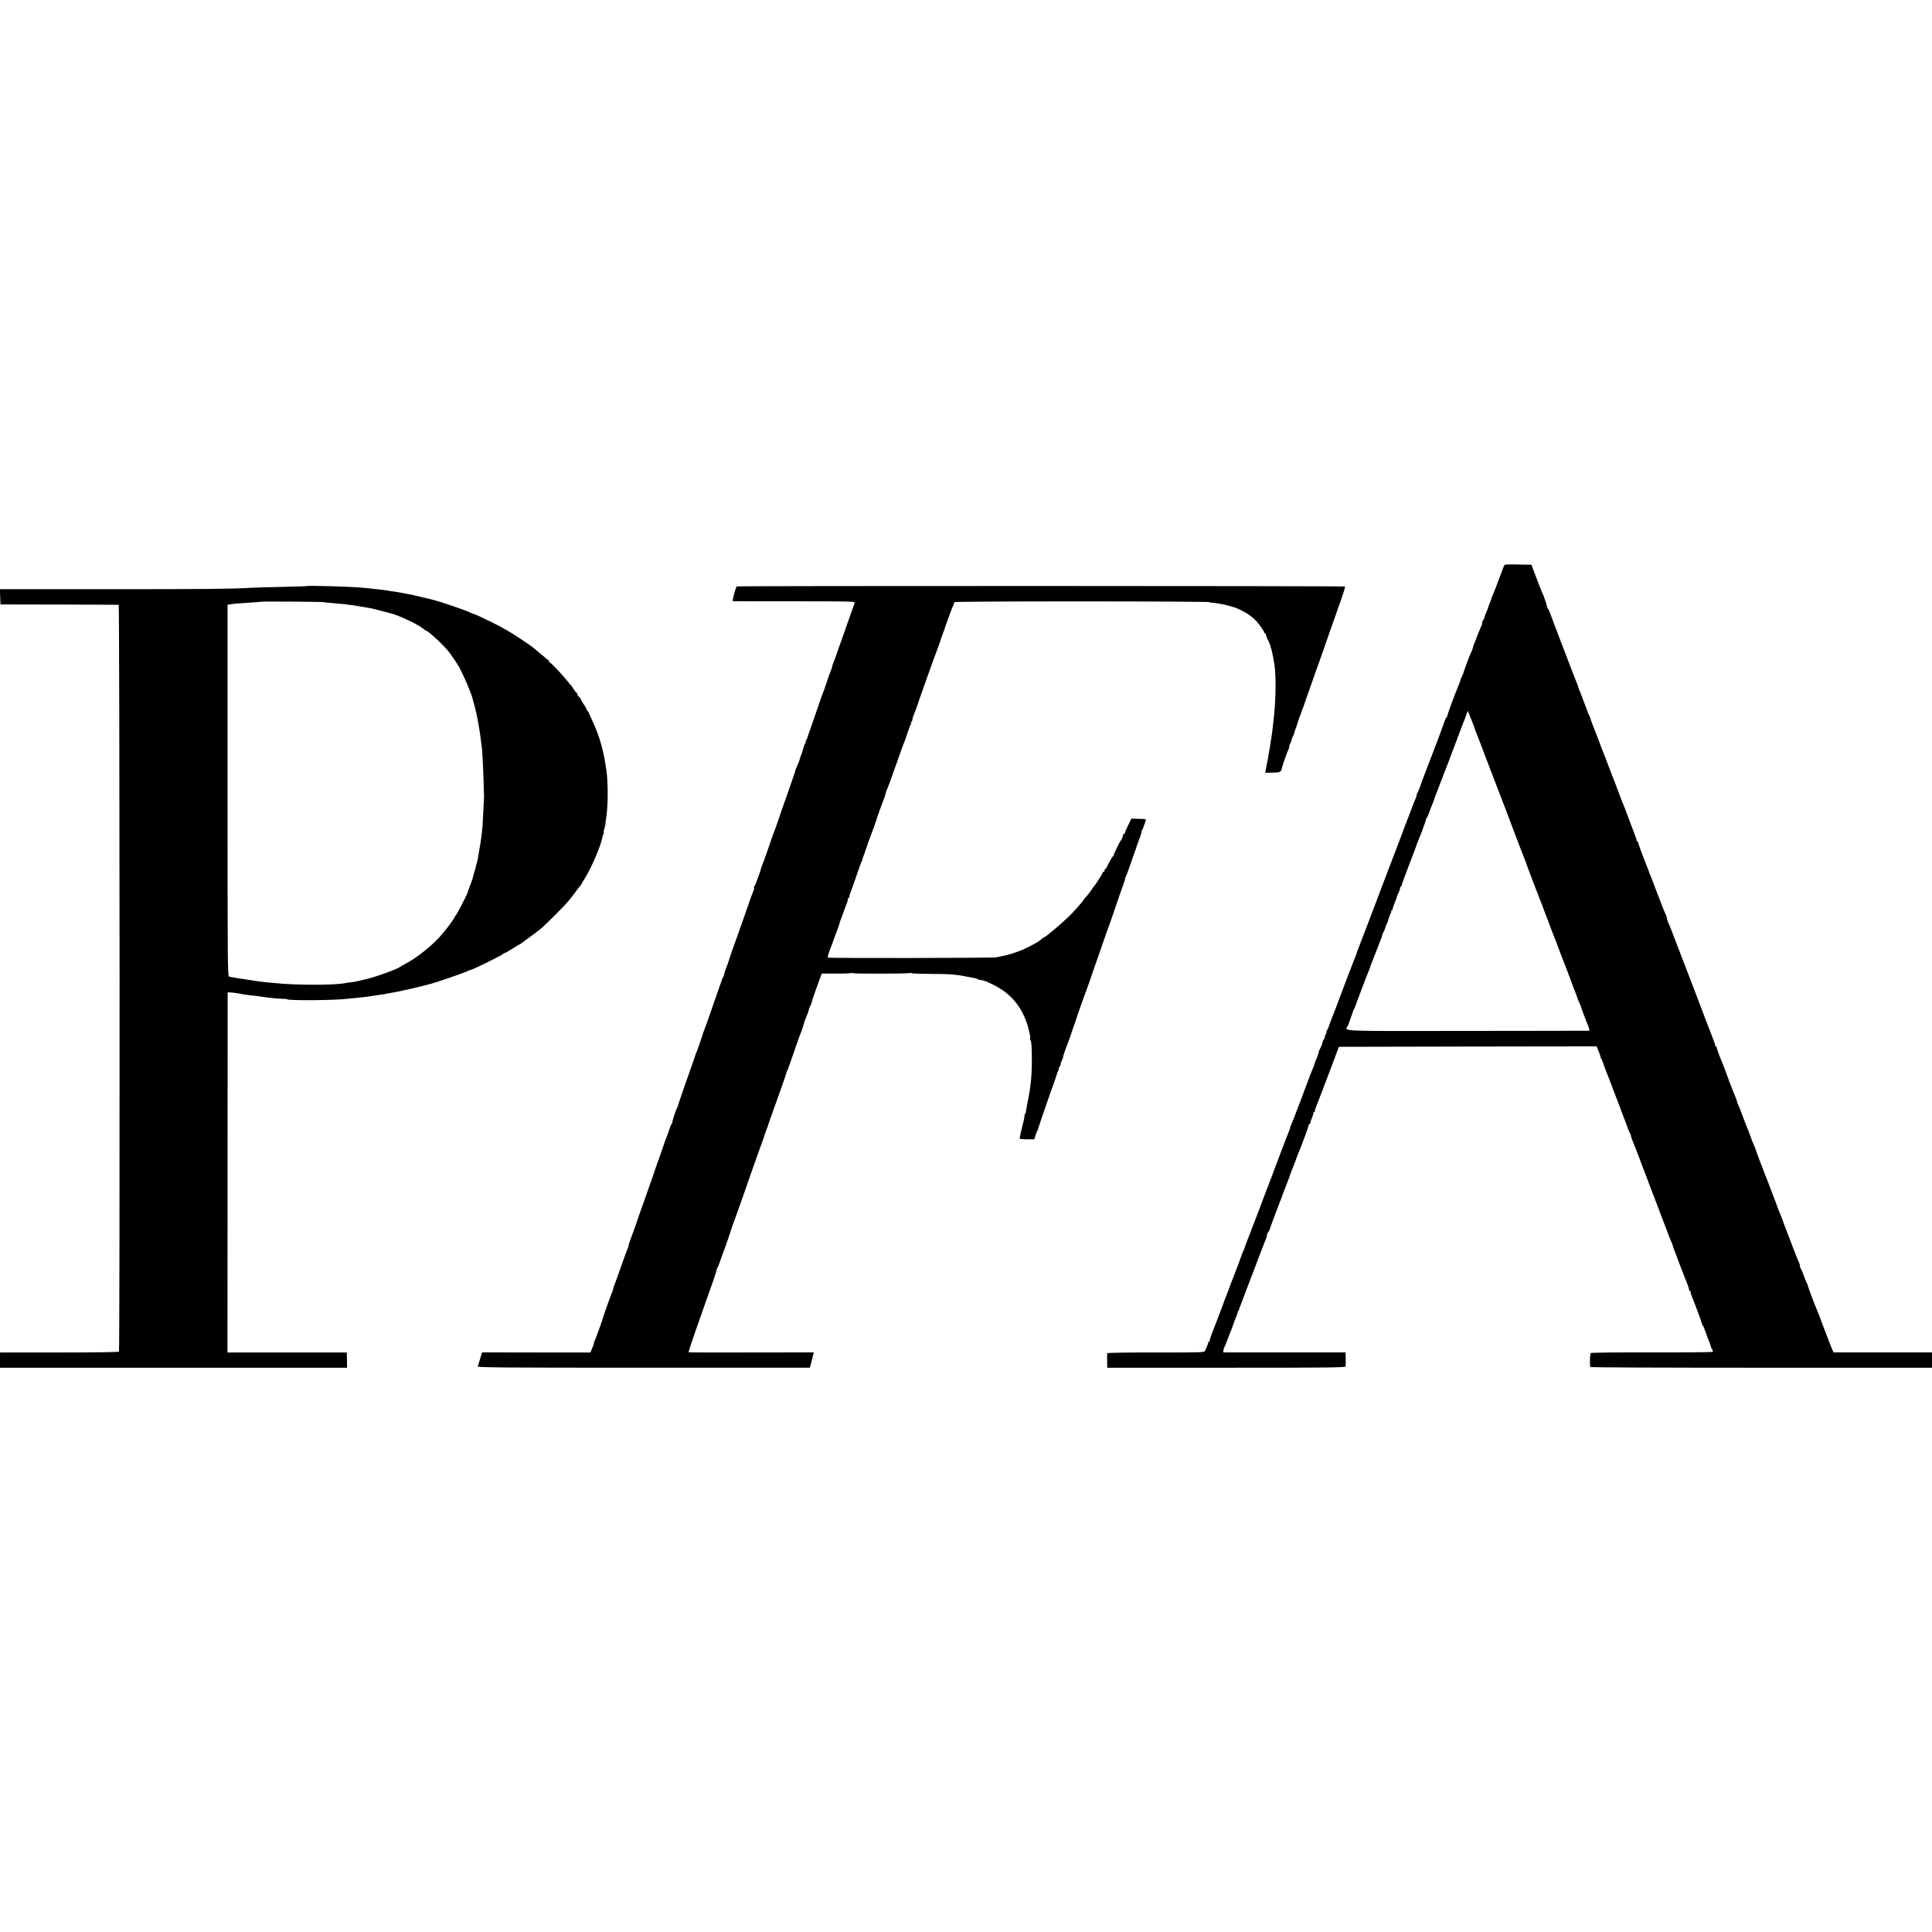 <?xml version="1.0" standalone="no"?>
<!DOCTYPE svg PUBLIC "-//W3C//DTD SVG 20010904//EN"
 "http://www.w3.org/TR/2001/REC-SVG-20010904/DTD/svg10.dtd">
<svg version="1.0" xmlns="http://www.w3.org/2000/svg"
 width="2092pt" height="2092pt" viewBox="0 0 2092 2092"
 preserveAspectRatio="xMidYMid meet">
<g transform="translate(0,2092) scale(0.1,-0.1)"
fill="#000000" stroke="none">
<path d="M16285 14793 c-4 -10 -19 -52 -35 -93 -15 -41 -33 -86 -38 -100 -5
-14 -10 -28 -11 -32 -1 -4 -13 -33 -26 -63 -14 -31 -25 -59 -25 -64 0 -5 -8
-26 -17 -47 -9 -22 -18 -45 -19 -52 -1 -8 -9 -28 -17 -45 -9 -18 -19 -44 -22
-60 -4 -15 -11 -30 -16 -33 -5 -3 -9 -14 -9 -26 0 -11 -6 -32 -14 -46 -7 -15
-24 -54 -36 -87 -12 -33 -28 -74 -36 -92 -8 -17 -14 -36 -14 -42 0 -6 -9 -30
-20 -54 -22 -48 -66 -165 -82 -217 -5 -19 -14 -39 -18 -45 -4 -5 -13 -28 -20
-50 -7 -22 -18 -53 -26 -70 -29 -65 -114 -298 -114 -311 0 -8 -4 -14 -8 -14
-4 0 -13 -17 -19 -37 -8 -31 -134 -364 -225 -598 -11 -27 -29 -77 -40 -110
-11 -33 -25 -64 -29 -69 -5 -6 -9 -17 -9 -25 0 -9 -6 -27 -13 -41 -7 -14 -23
-54 -36 -90 -13 -36 -28 -76 -34 -90 -6 -14 -11 -27 -12 -30 -4 -12 -18 -47
-25 -65 -5 -11 -22 -56 -38 -100 -16 -44 -33 -89 -37 -100 -4 -11 -16 -40 -25
-65 -9 -25 -74 -196 -145 -380 -70 -184 -134 -353 -142 -375 -8 -22 -25 -67
-38 -100 -13 -33 -39 -100 -58 -150 -19 -49 -38 -99 -42 -110 -4 -11 -9 -25
-10 -31 -2 -6 -9 -27 -17 -45 -8 -19 -25 -61 -37 -94 -13 -33 -26 -69 -31 -80
-4 -11 -29 -76 -55 -145 -75 -201 -106 -283 -120 -315 -7 -16 -21 -55 -31 -85
-11 -30 -23 -58 -29 -62 -5 -4 -7 -8 -2 -8 4 0 1 -13 -8 -30 -9 -16 -13 -30
-10 -30 4 0 -1 -10 -9 -22 -9 -12 -16 -29 -16 -38 0 -8 -9 -32 -20 -53 -11
-20 -20 -40 -20 -44 0 -13 -22 -77 -30 -88 -4 -5 -10 -22 -13 -36 -4 -14 -14
-43 -24 -65 -9 -21 -17 -41 -18 -44 -1 -3 -4 -12 -8 -20 -3 -8 -49 -130 -101
-270 -53 -140 -101 -263 -106 -272 -6 -10 -10 -23 -10 -29 0 -6 -6 -25 -14
-42 -12 -28 -25 -61 -31 -77 -4 -13 -19 -50 -40 -105 -13 -33 -44 -116 -70
-185 -25 -69 -53 -143 -62 -165 -8 -22 -19 -49 -23 -60 -4 -11 -15 -38 -23
-60 -31 -81 -66 -173 -106 -280 -23 -60 -48 -126 -56 -145 -32 -82 -68 -175
-69 -185 -1 -5 -6 -17 -11 -25 -5 -8 -10 -19 -11 -25 -2 -10 -81 -222 -107
-285 -26 -64 -30 -75 -32 -85 -3 -9 -32 -86 -50 -130 -5 -11 -9 -23 -10 -27
-2 -5 -4 -10 -5 -13 -1 -3 -3 -8 -4 -12 -2 -8 -92 -244 -106 -278 -21 -50 -45
-121 -42 -127 1 -5 -2 -8 -8 -8 -6 0 -9 -3 -8 -7 1 -8 -16 -55 -33 -88 -10
-20 -20 -20 -534 -20 -289 1 -525 -3 -526 -7 0 -4 -1 -24 -1 -43 0 -19 1 -53
1 -75 l1 -40 1290 0 c1140 0 1290 2 1291 15 0 8 1 31 1 50 0 19 -1 50 -1 68
l-1 33 -662 0 -663 0 3 24 c2 14 7 30 11 35 4 6 15 33 25 60 10 28 22 59 27
70 9 21 53 136 54 145 1 3 9 22 18 44 9 21 17 44 17 51 0 6 3 15 8 19 4 4 7
11 8 14 1 8 11 36 26 72 6 14 18 48 28 75 10 28 27 73 38 100 35 89 145 379
158 415 7 19 22 57 33 83 12 27 21 56 21 66 0 9 5 22 12 29 6 6 13 17 14 24 3
13 82 227 107 288 24 60 30 75 32 85 2 6 19 52 40 104 20 51 38 99 40 105 1 6
7 22 12 36 6 14 25 63 43 110 17 47 35 94 40 105 35 84 110 286 110 299 0 9 5
16 10 16 6 0 10 7 10 15 0 9 7 32 17 53 9 20 15 43 14 50 -1 6 4 12 10 12 7 0
10 3 7 6 -4 3 7 38 23 77 17 40 30 74 30 77 1 3 8 21 16 40 8 19 16 40 17 45
2 6 6 17 9 25 4 8 42 110 86 225 l79 210 1395 3 1395 2 21 -49 c11 -27 21 -56
21 -63 0 -8 4 -18 9 -23 5 -6 18 -37 29 -70 11 -33 27 -76 35 -95 26 -65 30
-75 32 -80 1 -3 5 -14 9 -25 5 -11 21 -56 38 -100 16 -44 33 -89 38 -100 5
-11 23 -58 40 -105 17 -47 35 -94 40 -105 5 -11 14 -38 22 -60 7 -22 18 -49
25 -60 7 -11 13 -26 13 -33 0 -8 6 -28 14 -45 8 -18 41 -104 75 -192 33 -88
65 -173 72 -190 7 -16 13 -33 14 -37 2 -5 4 -10 5 -13 1 -3 3 -8 5 -12 1 -5 7
-21 14 -38 6 -16 21 -55 32 -85 12 -30 27 -71 35 -90 7 -19 48 -125 89 -235
41 -110 80 -209 86 -220 5 -12 11 -27 13 -35 2 -8 8 -28 15 -45 7 -16 28 -73
47 -125 20 -52 40 -105 45 -117 49 -122 69 -176 69 -189 0 -8 5 -14 12 -14 6
0 9 -3 5 -6 -3 -4 1 -23 9 -43 30 -71 114 -298 114 -308 0 -6 3 -13 8 -15 4
-1 18 -34 31 -73 13 -38 31 -86 39 -105 9 -19 17 -44 19 -54 2 -11 9 -26 15
-33 8 -10 9 -16 1 -21 -6 -4 -303 -7 -660 -6 -356 1 -652 -2 -658 -7 -8 -6
-12 -108 -6 -151 1 -5 834 -8 1851 -8 l1850 0 0 83 0 83 -532 0 -533 0 -12 24
c-7 14 -45 111 -84 215 -39 105 -77 204 -84 220 -23 51 -86 218 -97 255 -5 19
-13 40 -17 45 -4 6 -18 39 -30 75 -13 36 -27 69 -32 74 -5 6 -9 18 -9 28 0 10
-4 26 -10 36 -5 9 -33 78 -61 152 -28 74 -65 171 -82 215 -18 44 -32 82 -32
85 0 3 -8 26 -19 50 -24 58 -30 73 -56 145 -12 33 -26 69 -30 80 -5 11 -18 47
-31 80 -12 33 -28 74 -34 90 -26 62 -125 323 -125 329 0 3 -9 25 -19 49 -11
23 -30 71 -42 107 -12 36 -25 70 -29 75 -4 6 -26 64 -50 130 -24 66 -47 124
-52 130 -4 5 -8 15 -8 22 0 7 -8 32 -19 56 -10 23 -24 58 -31 77 -7 19 -19 49
-26 67 -8 17 -14 33 -14 36 0 3 -5 18 -12 34 -6 15 -12 30 -13 33 -3 12 -46
127 -55 145 -18 39 -54 140 -52 148 1 4 -3 7 -8 7 -5 0 -9 3 -8 8 2 6 -7 35
-32 97 -13 31 -81 210 -170 445 -45 118 -86 224 -90 235 -5 11 -50 128 -100
260 -91 239 -104 274 -121 307 -5 10 -9 25 -9 33 0 8 -4 23 -9 33 -13 26 -27
59 -66 162 -20 52 -42 111 -50 130 -7 19 -21 55 -30 80 -10 25 -22 56 -28 70
-6 14 -11 28 -12 33 -2 4 -4 9 -5 12 -1 3 -3 8 -5 13 -1 4 -5 16 -10 27 -36
88 -97 252 -98 263 0 6 -4 12 -9 12 -4 0 -7 3 -6 8 1 4 -8 34 -21 67 -23 62
-63 165 -76 200 -5 11 -9 22 -9 25 -2 7 -46 121 -57 145 -5 11 -20 52 -34 90
-14 39 -37 97 -50 130 -13 33 -42 110 -65 170 -22 61 -46 121 -52 135 -13 31
-23 55 -38 100 -7 19 -18 49 -25 65 -16 37 -76 196 -79 210 -1 6 -6 17 -11 25
-5 8 -10 17 -10 20 0 3 -5 19 -12 35 -6 17 -20 55 -32 85 -11 30 -26 69 -32
85 -7 17 -13 32 -14 35 -1 3 -5 13 -9 22 -4 9 -8 22 -10 30 -1 7 -4 18 -8 23
-5 9 -112 285 -195 505 -14 36 -38 101 -55 145 -17 44 -37 98 -45 120 -8 22
-20 46 -26 54 -7 8 -10 16 -8 18 1 2 -1 16 -7 31 -13 36 -23 66 -24 72 0 3 -6
16 -13 30 -8 14 -38 90 -68 170 l-54 145 -146 3 c-131 2 -145 1 -152 -15z
m-342 -1693 c12 -30 21 -57 22 -60 0 -5 20 -57 40 -105 7 -16 21 -55 33 -85
11 -30 32 -84 45 -120 14 -36 44 -114 67 -175 23 -60 45 -119 50 -130 9 -19
210 -548 255 -670 13 -33 33 -85 45 -115 12 -30 23 -59 25 -65 1 -5 6 -21 12
-35 6 -14 20 -52 32 -85 12 -33 26 -69 30 -80 5 -11 19 -47 31 -80 13 -33 26
-69 31 -80 5 -11 43 -110 84 -220 42 -110 78 -207 82 -215 3 -8 7 -17 8 -20 4
-11 17 -46 25 -65 4 -11 18 -47 30 -80 12 -33 26 -69 31 -80 13 -31 111 -289
113 -300 1 -5 9 -26 18 -45 8 -19 21 -53 28 -75 7 -22 16 -44 20 -50 3 -5 17
-39 29 -75 12 -36 26 -74 31 -85 7 -18 20 -52 25 -65 1 -3 7 -18 13 -33 14
-33 15 -47 5 -48 -5 0 -596 -2 -1316 -2 -1429 -2 -1325 -6 -1293 54 7 14 16
37 19 50 4 14 13 42 22 62 8 20 14 38 13 39 -1 2 5 14 12 28 8 14 15 30 16 35
4 16 133 357 146 385 7 14 13 30 14 35 0 6 6 21 11 35 6 14 18 43 26 65 30 79
66 171 78 200 7 17 14 39 16 49 2 11 7 24 12 30 5 6 14 29 21 51 7 22 16 45
20 50 5 6 9 15 9 20 2 18 24 80 32 91 5 6 6 14 2 17 -3 4 -1 7 5 7 7 0 11 3
10 8 -3 7 12 49 35 102 5 14 12 32 13 41 2 8 10 29 19 45 8 16 15 37 15 47 0
9 4 17 8 17 5 0 9 6 9 13 0 6 35 102 77 212 80 208 83 217 84 225 1 3 15 39
32 80 18 41 33 82 35 90 2 8 4 16 5 18 2 1 4 5 5 10 1 4 8 21 14 39 7 18 12
35 11 39 -1 4 2 10 7 13 4 3 17 31 27 61 11 30 26 71 35 90 8 19 15 37 16 40
3 15 19 59 30 85 7 17 59 152 116 300 56 149 111 293 121 320 11 28 26 68 34
90 8 22 18 49 23 60 5 11 17 42 26 69 l18 49 14 -34 c8 -19 24 -59 36 -89z"/>
<path d="M3316 14573 c-1 -1 -123 -5 -272 -8 -148 -3 -298 -8 -334 -10 -177
-12 -500 -15 -1558 -15 l-1153 0 3 -82 3 -83 635 -1 c349 -1 640 -2 645 -3 11
-1 14 -8069 3 -8086 -4 -6 -230 -10 -647 -10 l-641 0 0 -82 0 -83 1879 0 1879
0 -1 83 -2 82 -646 0 -646 0 1 1950 1 1950 25 -1 c27 -1 89 -9 130 -18 14 -3
43 -7 65 -10 88 -10 151 -18 175 -22 65 -10 150 -18 197 -19 29 0 53 -2 53 -5
0 -16 523 -12 650 5 19 2 64 7 100 10 82 8 128 13 160 19 14 3 45 8 70 11 51
6 76 10 175 30 39 8 81 16 95 19 39 7 149 33 215 50 33 9 71 19 85 22 43 9
353 115 394 135 22 10 44 19 49 19 15 0 342 161 345 171 2 5 9 9 15 9 7 0 47
23 90 50 43 28 80 50 83 50 3 0 12 6 19 13 8 6 30 23 50 37 38 27 89 65 144
108 48 38 270 259 306 306 17 21 37 46 45 56 8 10 22 28 30 40 14 21 37 50 60
77 5 7 10 15 10 17 0 3 17 31 37 63 68 107 173 355 186 438 1 11 6 26 11 33 4
7 6 16 3 19 -3 3 -1 17 5 32 5 14 11 40 13 56 1 17 6 52 10 78 20 137 20 378
0 513 -13 90 -27 165 -40 212 -2 9 -9 35 -14 57 -17 67 -59 182 -98 263 -20
42 -37 80 -37 84 -1 4 -7 13 -13 19 -7 7 -13 17 -13 22 0 4 -13 28 -30 52 -16
24 -30 48 -30 53 0 5 -9 17 -20 27 -11 10 -20 24 -20 32 0 7 -4 13 -8 13 -4 0
-16 15 -27 33 -10 17 -24 37 -29 43 -6 6 -27 30 -46 54 -70 86 -179 200 -192
200 -5 0 -6 5 -3 10 3 6 2 10 -2 10 -5 0 -19 10 -33 23 -14 12 -50 42 -80 67
-30 25 -57 47 -60 50 -3 3 -25 19 -49 35 -24 17 -54 37 -66 45 -116 79 -207
132 -331 193 -85 42 -183 87 -189 87 -3 0 -24 9 -48 19 -61 29 -310 113 -397
136 -31 8 -196 47 -215 51 -60 13 -175 34 -210 39 -22 2 -49 6 -60 9 -30 6
-171 22 -265 31 -149 14 -614 27 -624 18z m189 -173 c0 -1 20 -4 45 -6 42 -3
74 -6 195 -18 44 -5 93 -12 145 -21 8 -1 35 -6 60 -10 79 -13 86 -15 181 -40
52 -14 101 -27 109 -29 82 -21 289 -119 337 -160 17 -14 34 -26 38 -26 20 0
182 -150 238 -219 30 -38 103 -145 120 -176 53 -101 127 -275 143 -335 2 -8
12 -49 24 -90 11 -41 24 -100 30 -130 5 -30 12 -68 15 -85 9 -55 15 -90 20
-135 3 -25 8 -63 11 -85 9 -59 20 -312 25 -550 0 -13 -11 -225 -15 -290 -3
-52 -15 -152 -22 -195 -22 -136 -37 -216 -41 -223 -2 -4 -6 -20 -9 -35 -2 -15
-9 -38 -14 -52 -5 -14 -11 -36 -14 -50 -2 -14 -14 -52 -27 -85 -27 -70 -25
-63 -34 -95 -12 -38 -124 -253 -136 -261 -6 -3 -10 -10 -10 -15 1 -14 -122
-173 -177 -229 -109 -111 -243 -214 -352 -271 -30 -16 -57 -31 -60 -34 -20
-22 -300 -122 -385 -137 -11 -2 -38 -8 -60 -14 -22 -6 -58 -13 -80 -15 -22 -2
-51 -6 -65 -9 -111 -24 -556 -24 -770 1 -19 2 -62 6 -95 9 -33 3 -71 8 -84 10
-13 2 -43 7 -65 10 -70 10 -110 16 -126 19 -8 1 -35 6 -60 10 -25 4 -52 9 -61
12 -14 4 -15 199 -15 2014 l0 2011 21 4 c25 6 109 13 240 21 55 3 101 7 103 9
4 4 677 -1 677 -5z"/>
<path d="M7975 14570 c-5 -10 -26 -78 -30 -99 -2 -13 -7 -31 -10 -42 -5 -14
-1 -19 12 -19 10 -1 310 -1 666 -1 604 0 648 -1 642 -17 -7 -17 -112 -313
-135 -382 -6 -19 -15 -44 -20 -55 -5 -11 -20 -56 -35 -100 -15 -44 -33 -94
-41 -112 -8 -17 -14 -36 -14 -43 0 -7 -6 -26 -14 -43 -8 -18 -28 -75 -45 -127
-17 -52 -36 -104 -41 -115 -5 -11 -23 -60 -39 -110 -17 -49 -51 -148 -76 -220
-26 -71 -49 -139 -52 -150 -3 -11 -10 -26 -16 -32 -5 -7 -6 -13 -2 -13 4 0 3
-6 -3 -12 -5 -7 -16 -33 -23 -58 -7 -25 -13 -47 -14 -50 -1 -3 -7 -18 -13 -33
-7 -16 -12 -32 -12 -37 0 -5 -11 -34 -25 -65 -13 -30 -24 -58 -25 -60 0 -3 0
-6 -1 -7 0 -2 -2 -10 -4 -18 -2 -8 -35 -103 -73 -210 -38 -107 -84 -238 -101
-290 -18 -52 -35 -102 -38 -110 -4 -8 -7 -17 -8 -20 -1 -3 -6 -16 -12 -30 -5
-14 -31 -88 -57 -165 -27 -77 -54 -154 -62 -171 -8 -17 -15 -40 -17 -50 -2
-11 -8 -30 -14 -44 -5 -14 -18 -50 -29 -80 -10 -30 -22 -57 -27 -58 -4 -2 -5
-8 -2 -13 4 -5 -1 -23 -9 -41 -8 -18 -35 -91 -59 -163 -54 -155 -146 -416
-177 -500 -12 -33 -23 -67 -25 -75 -2 -8 -4 -16 -5 -17 -2 -2 -3 -6 -4 -10 -1
-5 -6 -21 -13 -38 -26 -70 -26 -68 -34 -105 -2 -8 -6 -17 -9 -20 -3 -3 -11
-21 -17 -40 -6 -19 -39 -114 -73 -210 -34 -96 -71 -202 -82 -235 -12 -33 -25
-71 -31 -85 -6 -14 -11 -27 -12 -30 -4 -20 -69 -207 -74 -215 -3 -5 -6 -14 -8
-20 -1 -5 -11 -35 -22 -65 -40 -110 -170 -485 -173 -500 -2 -8 -5 -17 -8 -20
-8 -8 -53 -144 -50 -154 1 -5 -2 -12 -7 -15 -4 -3 -17 -33 -28 -66 -10 -33
-22 -67 -26 -75 -5 -8 -17 -42 -28 -75 -11 -33 -38 -112 -61 -175 -23 -63 -43
-122 -45 -130 -2 -8 -16 -49 -31 -90 -14 -41 -49 -138 -76 -215 -27 -77 -52
-147 -55 -155 -3 -8 -7 -19 -9 -25 -4 -17 -71 -206 -93 -262 -10 -29 -17 -53
-15 -53 3 0 -1 -10 -7 -22 -6 -12 -40 -104 -75 -205 -35 -101 -67 -189 -71
-196 -4 -6 -9 -21 -10 -32 -2 -11 -7 -29 -12 -40 -13 -27 -91 -246 -96 -267
-6 -26 -75 -219 -91 -255 -8 -17 -14 -36 -14 -41 0 -6 -8 -30 -19 -54 l-18
-43 -587 0 -586 1 -21 -69 c-11 -38 -23 -76 -26 -83 -4 -12 273 -14 1796 -14
l1800 0 12 42 c10 41 14 54 26 104 l5 20 -674 -1 c-370 -1 -676 0 -680 2 -4 2
21 81 54 176 123 352 167 475 211 599 25 71 42 128 39 128 -4 0 -2 4 3 8 6 4
20 39 33 77 13 39 27 79 32 90 15 36 83 232 105 305 1 3 5 12 8 20 9 20 207
581 212 600 3 8 31 89 64 180 34 91 61 168 61 172 0 4 5 19 12 35 6 15 12 31
13 36 2 4 3 8 5 10 1 1 3 9 5 17 2 8 22 67 45 130 85 234 152 426 155 443 2 9
7 23 12 30 4 6 8 14 8 17 0 3 8 25 17 50 9 25 37 106 63 180 25 74 52 149 60
165 7 17 19 50 25 75 6 25 18 59 25 75 19 45 28 68 32 88 1 10 10 31 18 47 9
17 15 32 15 35 0 3 0 6 1 8 0 1 2 9 4 17 4 15 74 213 93 262 l11 26 154 0 c85
-1 159 2 166 6 6 4 11 4 11 -1 0 -9 601 -8 625 1 8 3 15 2 15 -2 0 -4 91 -7
203 -8 220 0 274 -5 427 -35 30 -7 60 -12 67 -13 7 -1 16 -5 19 -9 4 -4 15 -7
25 -7 10 0 30 -5 46 -11 15 -6 28 -10 28 -9 0 0 32 -15 70 -33 208 -102 335
-268 390 -510 9 -37 13 -72 10 -77 -3 -5 -2 -11 3 -14 10 -6 15 -76 15 -216 0
-167 -12 -288 -45 -450 -11 -58 -21 -111 -21 -117 0 -7 -3 -13 -7 -13 -3 0 -6
-10 -7 -22 -1 -13 -3 -32 -6 -43 -25 -99 -47 -194 -47 -202 0 -5 36 -10 80
-10 l80 0 12 41 c7 23 14 43 18 46 3 3 6 12 8 20 3 13 95 283 109 320 3 8 7
20 9 25 1 6 21 62 44 125 23 63 43 123 45 132 2 9 9 26 15 37 6 12 8 21 5 21
-3 0 2 11 11 25 9 14 13 25 10 25 -4 0 0 13 9 30 8 16 15 32 15 35 0 3 1 7 1
10 1 3 2 8 3 13 4 16 29 89 41 117 14 34 56 152 60 169 1 6 8 25 14 41 7 17
14 37 16 45 5 21 103 300 114 325 5 11 25 67 45 125 19 58 53 157 76 220 23
63 43 120 44 125 2 6 5 17 8 25 3 8 16 44 28 80 11 36 25 74 30 85 9 20 116
329 130 375 5 14 22 62 39 108 16 45 27 82 24 82 -3 0 -1 6 5 13 5 6 29 68 52
137 24 69 47 136 53 150 5 14 11 32 13 40 2 8 15 44 29 79 14 36 25 72 25 81
0 9 3 20 8 24 4 4 7 11 8 14 0 4 5 18 11 32 6 14 13 35 17 48 8 24 13 23 -91
26 l-62 2 -35 -72 c-20 -39 -36 -77 -36 -83 0 -6 -4 -11 -10 -11 -5 0 -10 -7
-10 -15 0 -14 -18 -53 -30 -65 -8 -8 -70 -139 -69 -146 0 -4 -3 -10 -8 -13 -8
-6 -47 -75 -68 -118 -5 -13 -13 -23 -17 -23 -5 0 -8 -7 -8 -15 0 -8 -4 -15
-10 -15 -5 0 -10 -4 -10 -9 0 -9 -77 -131 -89 -141 -4 -3 -18 -23 -32 -45 -15
-22 -38 -52 -52 -68 -15 -15 -28 -31 -29 -35 -5 -13 -98 -120 -154 -176 -82
-81 -265 -236 -279 -236 -4 0 -13 -6 -20 -12 -29 -26 -41 -34 -70 -50 -16 -8
-50 -26 -75 -40 -75 -41 -207 -87 -295 -102 -16 -3 -41 -9 -55 -12 -33 -8
-1821 -11 -1826 -3 -4 6 9 53 26 94 15 38 35 90 35 95 1 5 40 110 52 140 3 8
7 20 8 25 1 6 3 13 5 18 1 4 3 10 5 15 1 4 7 21 14 37 7 17 14 35 15 40 2 10
40 114 53 145 3 8 5 21 4 28 -1 6 4 12 10 12 7 0 10 3 6 6 -3 3 3 29 15 58 11
28 21 56 23 61 1 6 5 17 8 25 4 8 22 62 42 120 19 58 40 113 45 122 6 10 10
22 10 27 0 5 5 22 12 38 6 15 12 33 14 38 1 6 7 24 14 40 6 17 11 31 11 32 -1
3 24 70 39 108 13 31 54 149 57 160 3 15 72 207 83 230 9 21 19 55 20 67 0 4
9 28 20 53 11 26 34 87 51 138 18 51 36 103 42 117 6 14 11 30 13 35 8 27 70
201 76 210 3 6 18 48 33 95 15 47 32 91 38 98 5 6 6 12 1 12 -4 0 -3 5 4 12 7
7 12 20 12 29 0 10 9 39 21 66 11 26 22 55 24 63 4 19 212 602 232 650 4 8 7
17 8 20 5 20 49 147 54 155 3 6 6 15 7 20 4 18 82 233 92 252 10 18 12 25 12
42 0 6 529 9 1385 9 762 0 1385 -4 1385 -8 0 -4 10 -7 23 -7 19 1 48 -4 127
-18 12 -2 83 -22 110 -30 75 -23 178 -84 227 -133 39 -39 103 -127 103 -142 0
-5 5 -10 12 -10 6 0 9 -3 5 -6 -3 -4 5 -28 18 -55 14 -27 27 -56 29 -66 1 -10
6 -25 9 -33 12 -29 39 -176 44 -240 3 -36 5 -112 5 -170 -1 -132 -9 -268 -26
-405 -3 -22 -7 -60 -10 -85 -3 -25 -8 -56 -10 -70 -3 -14 -8 -45 -11 -70 -3
-25 -8 -52 -10 -60 -2 -8 -7 -33 -10 -55 -5 -38 -7 -51 -19 -104 -2 -10 -7
-34 -10 -54 l-6 -35 82 2 c86 1 89 4 103 66 6 26 55 164 65 182 6 10 10 26 10
36 0 10 4 22 9 28 6 5 12 22 15 37 3 16 9 34 14 40 5 7 12 24 16 39 3 15 11
40 18 55 6 15 12 34 14 40 2 14 31 97 44 128 9 21 40 107 66 185 42 121 97
277 104 295 5 11 27 74 50 140 39 114 112 319 214 609 25 71 43 132 40 135 -7
7 -6585 8 -6589 1z"/>
</g>
</svg>

